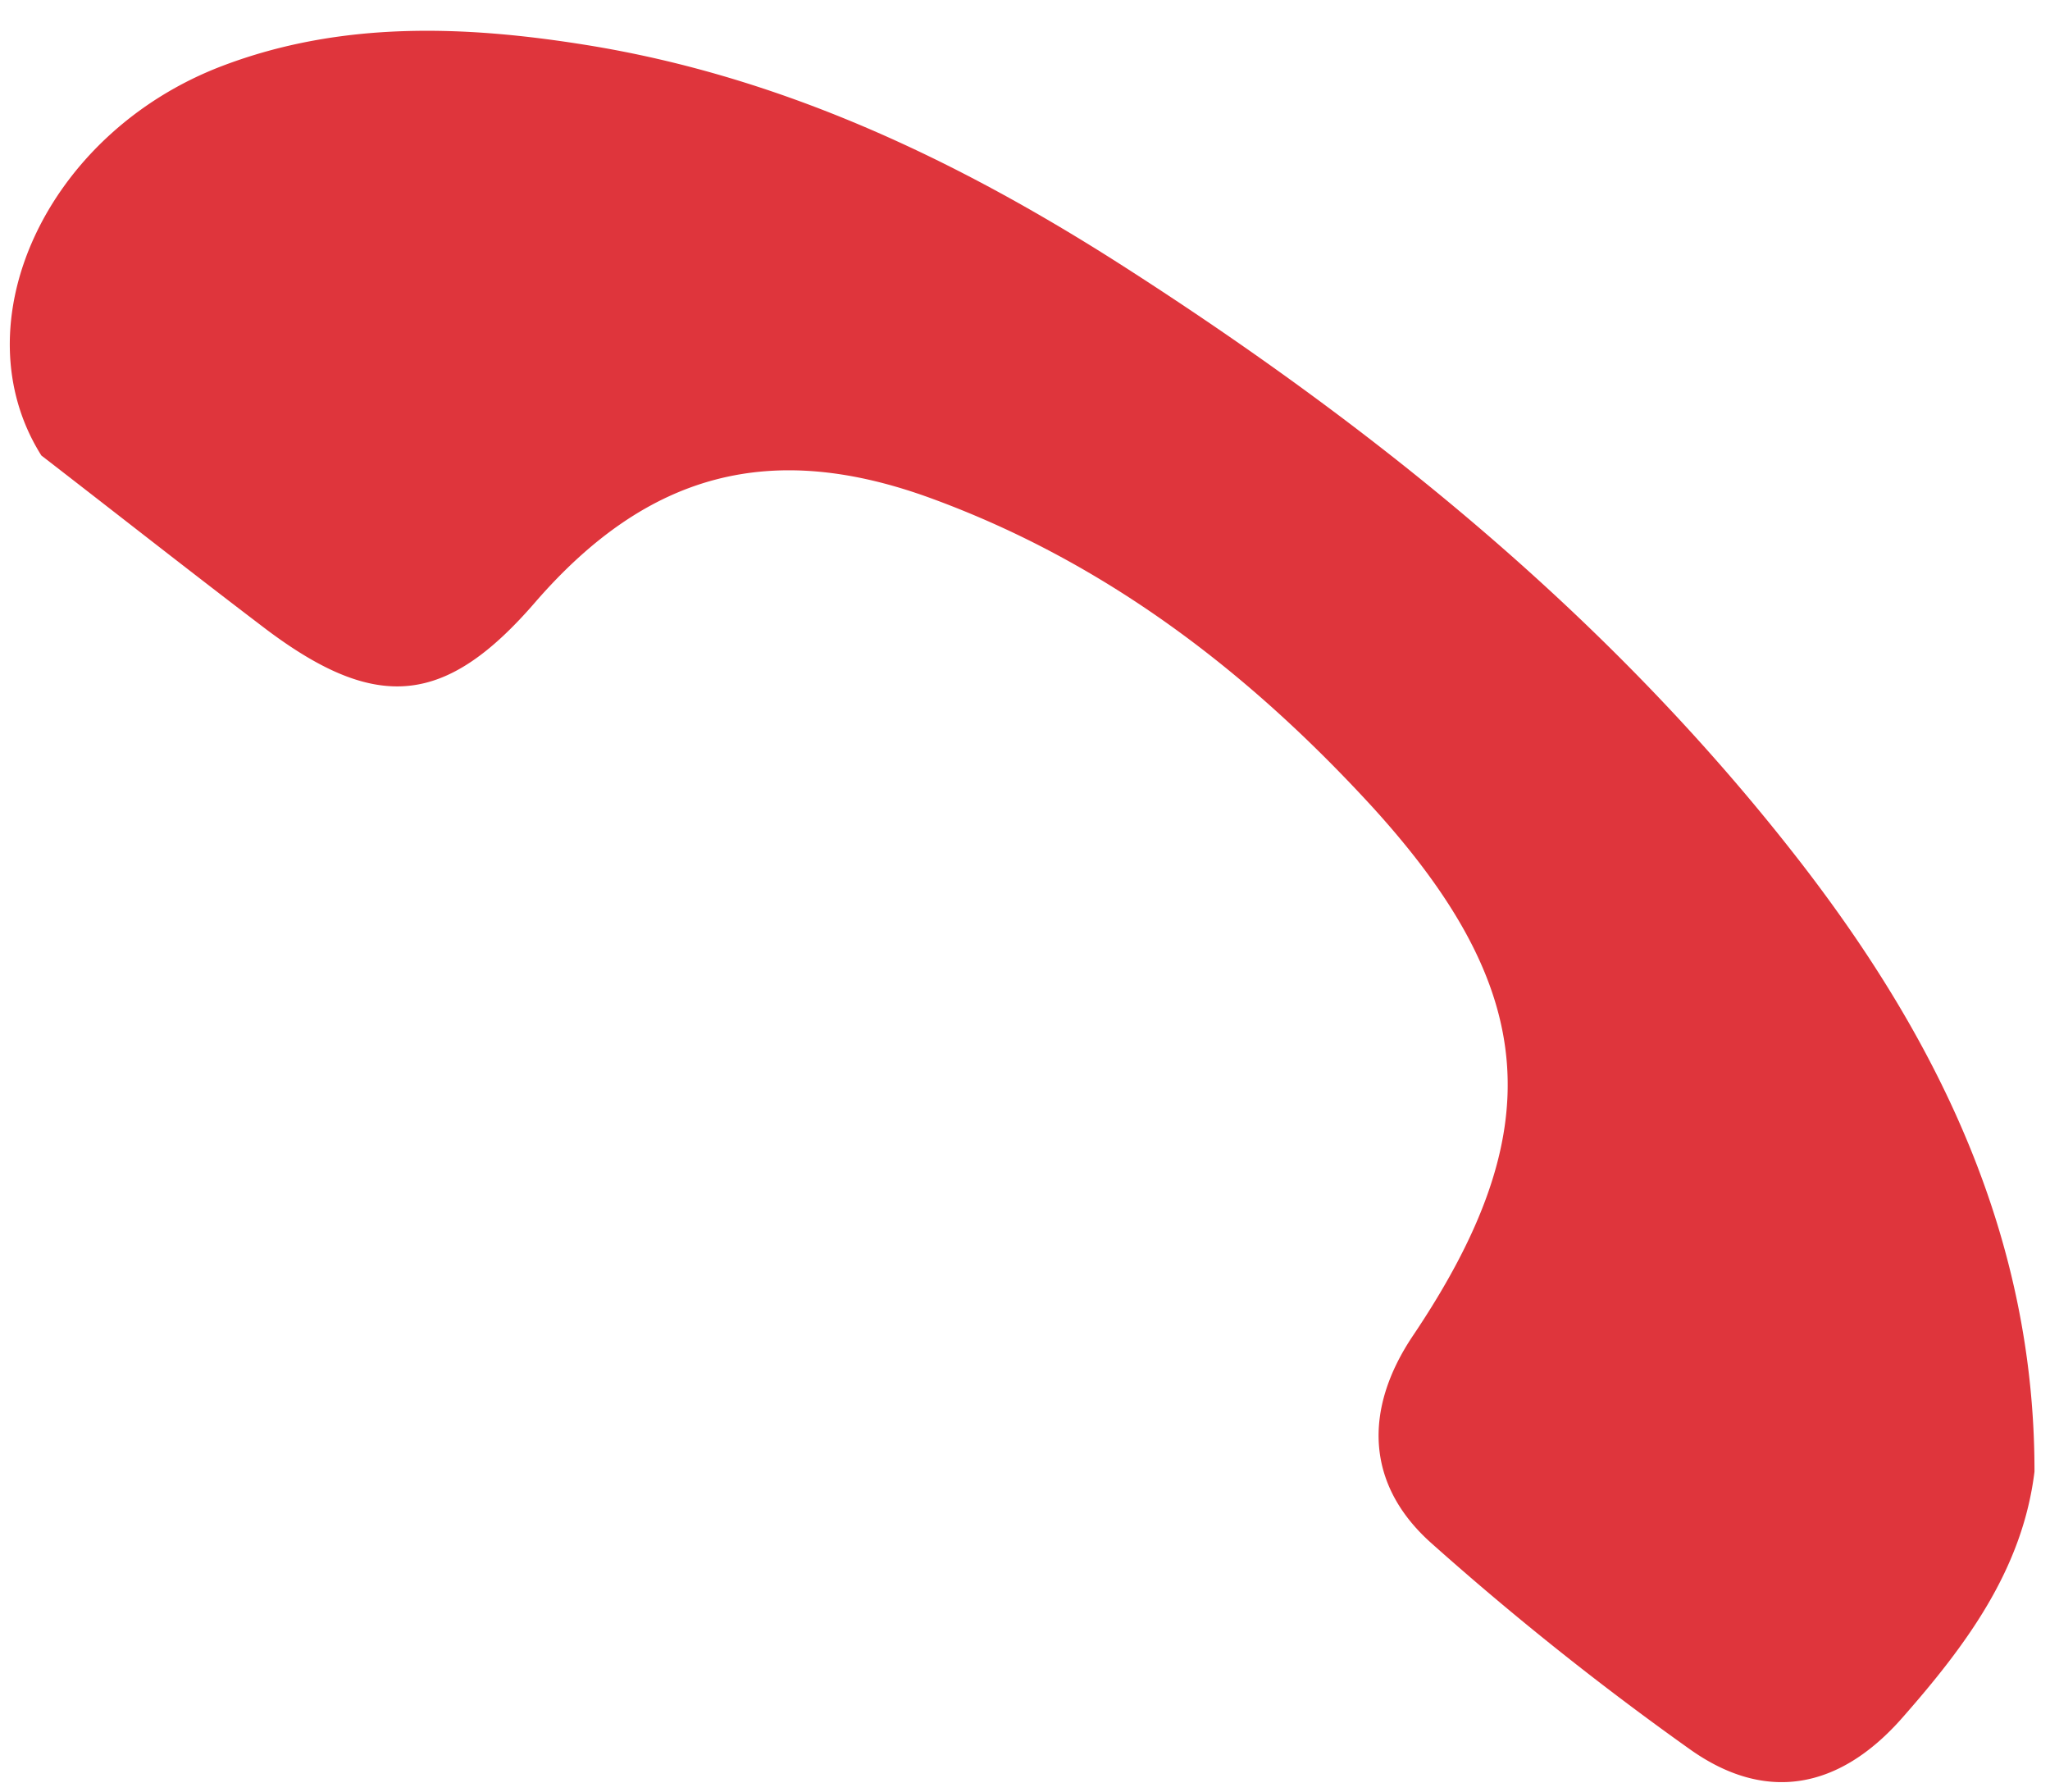 <svg id="Lag_1" data-name="Lag 1" xmlns="http://www.w3.org/2000/svg" viewBox="0 0 111 97"><defs><style>.cls-1{fill:#df353c;}</style></defs><title>Tegnebræt 1</title><path class="cls-1" d="M110.16,79.67C109.51,85,106.42,89.11,103,93S95.59,97.61,91.5,94.7a162.35,162.35,0,0,1-14-11.16c-3.56-3.17-3.67-7.24-1-11.22,7.46-11.09,6.84-18.7-2.16-28.6C67.6,36.36,59.88,30.45,50.48,27,41.74,23.78,35.07,25.6,29,32.58c-4.85,5.62-8.57,6-14.56,1.51C10.37,31,6.32,27.81,2.24,24.66c-4.49-7.12.24-17.47,9.82-21.1,6.41-2.43,13.07-2.19,19.71-1.12,10.55,1.7,20,6.19,28.88,11.86,13.94,8.92,26.71,19.27,36.92,32.48C105.06,56.49,110.17,67.1,110.16,79.67Z"/></svg>